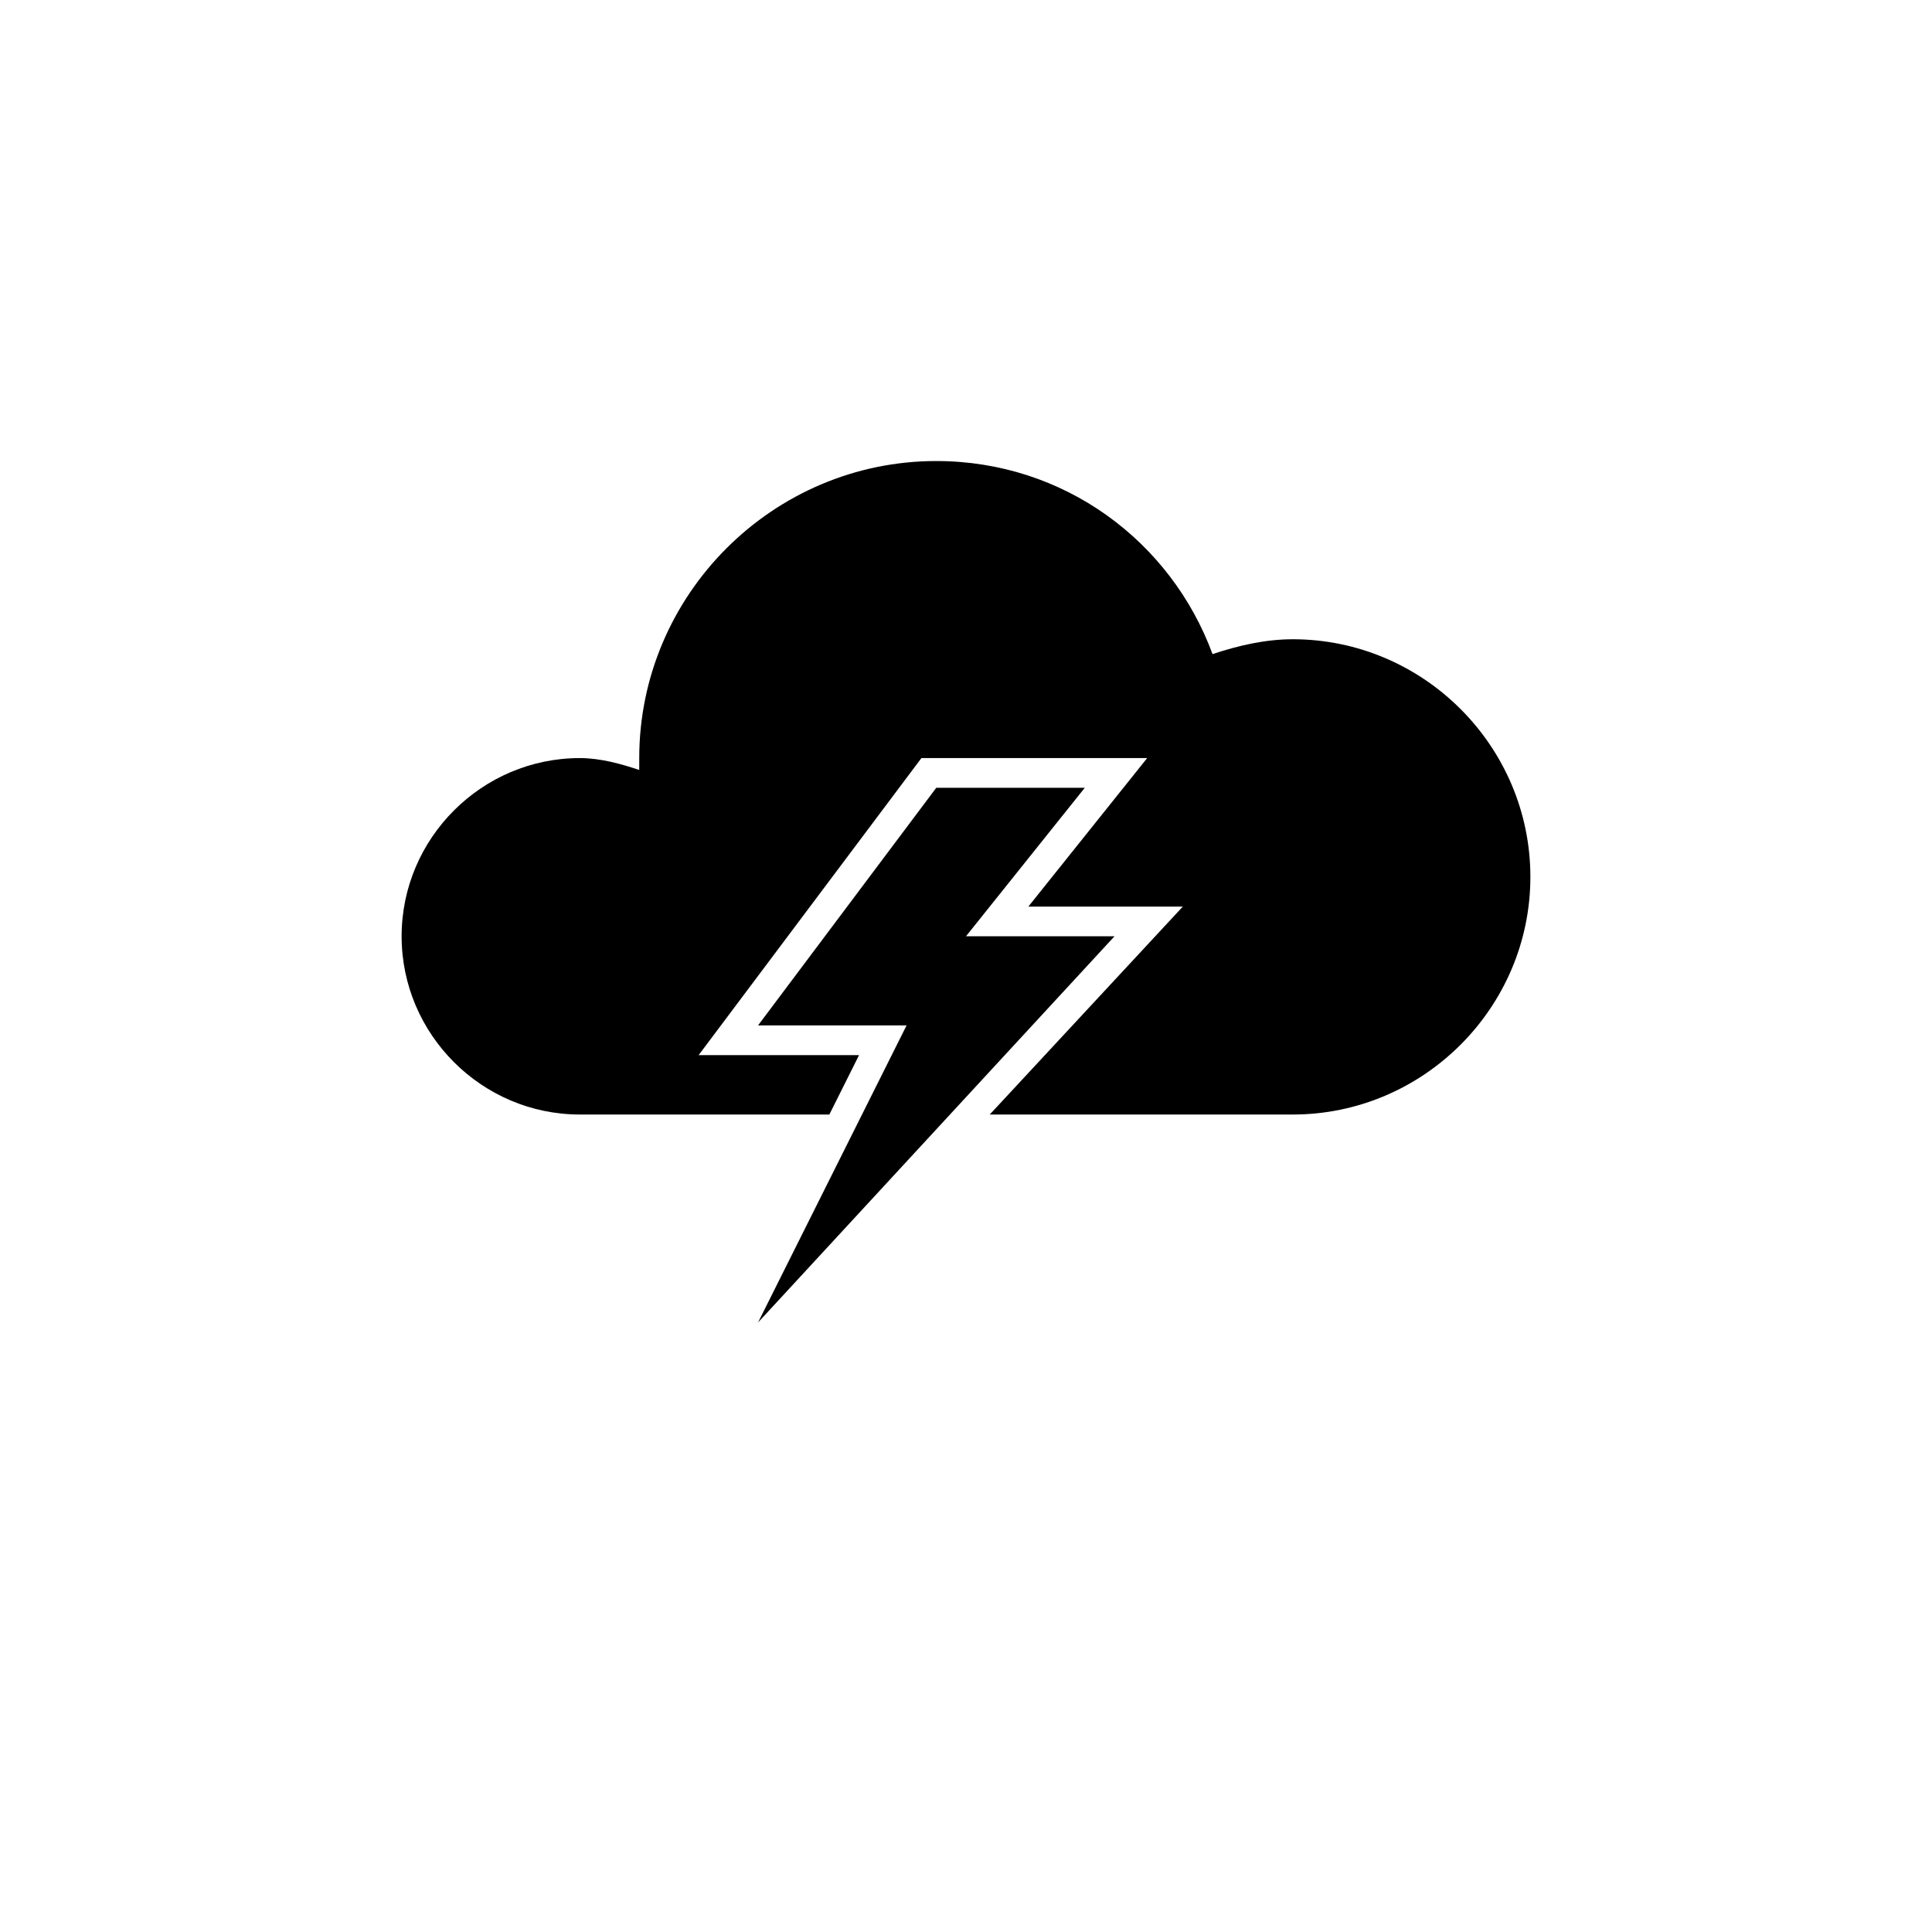 <?xml version="1.0" encoding="UTF-8"?>
<!-- The Best Svg Icon site in the world: iconSvg.co, Visit us! https://iconsvg.co -->
<svg fill="#000000" width="800px" height="800px" version="1.1" viewBox="144 144 512 512" xmlns="http://www.w3.org/2000/svg">
 <g>
  <path d="m486.59 313.41c-7.086 0-14.168 1.574-21.254 3.938-11.02-29.914-39.359-51.168-73.211-51.168-43.297 0-78.719 35.426-78.719 78.719v3.148c-4.723-1.574-10.234-3.148-15.742-3.148-25.977 0-47.23 21.254-47.23 47.23s21.254 47.23 47.23 47.23h66.125l7.871-15.742h-42.512l59.039-78.719h59.828l-31.488 39.359h40.934l-51.168 55.105h80.297c34.637 0 62.977-28.34 62.977-62.977 0-34.637-28.34-62.977-62.977-62.977z"/>
  <path d="m392.12 352.77-47.23 62.977h39.359l-39.359 78.719 94.465-102.34h-39.359l31.488-39.359z"/>
 </g>
</svg>